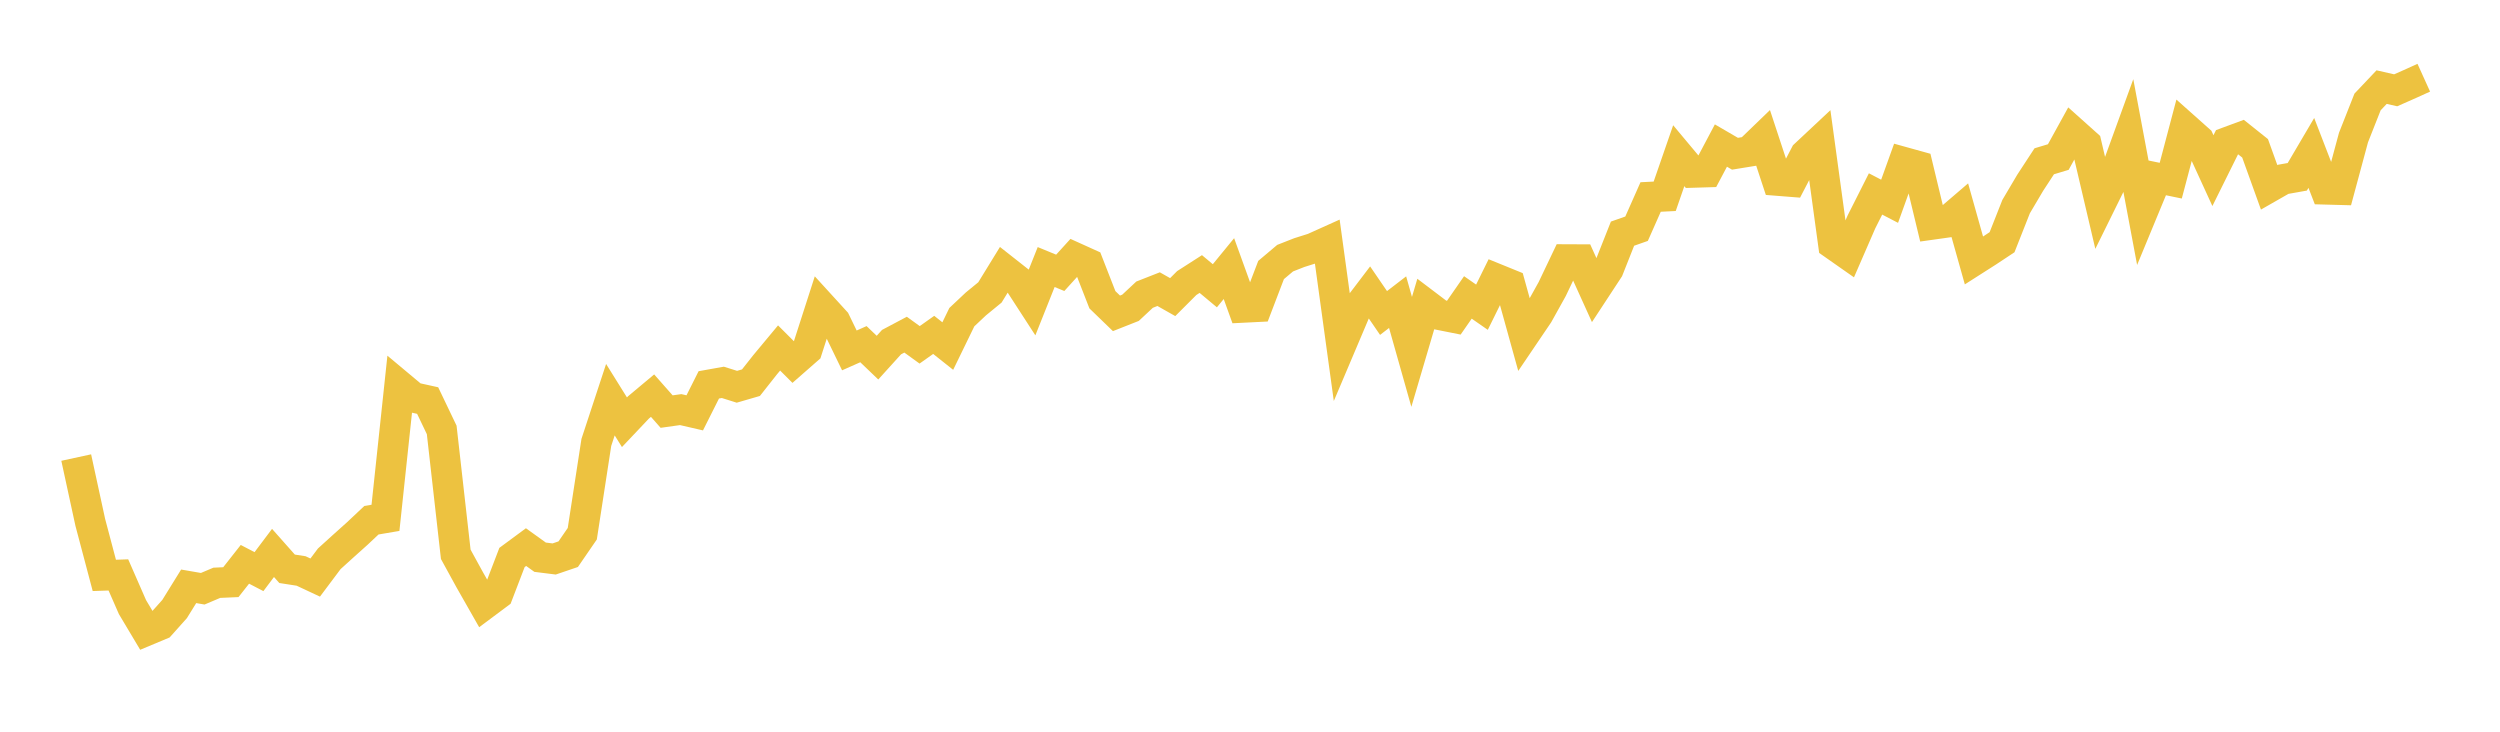<svg width="164" height="48" xmlns="http://www.w3.org/2000/svg" xmlns:xlink="http://www.w3.org/1999/xlink"><path fill="none" stroke="rgb(237,194,64)" stroke-width="2" d="M5,30.016L5.922,34.265L6.844,37.746L7.766,37.714L8.689,39.823L9.611,41.368L10.533,40.982L11.455,39.951L12.377,38.462L13.299,38.622L14.222,38.231L15.144,38.19L16.066,37.019L16.988,37.499L17.91,36.273L18.832,37.313L19.754,37.456L20.677,37.888L21.599,36.658L22.521,35.822L23.443,34.995L24.365,34.127L25.287,33.97L26.21,25.301L27.132,26.072L28.054,26.276L28.976,28.203L29.898,36.363L30.82,38.045L31.743,39.667L32.665,38.979L33.587,36.571L34.509,35.89L35.431,36.553L36.353,36.669L37.275,36.355L38.198,35.012L39.12,29.022L40.042,26.219L40.964,27.699L41.886,26.725L42.808,25.954L43.731,27L44.653,26.87L45.575,27.083L46.497,25.247L47.419,25.082L48.341,25.372L49.263,25.104L50.186,23.935L51.108,22.827L52.03,23.748L52.952,22.94L53.874,20.075L54.796,21.085L55.719,22.987L56.641,22.578L57.563,23.461L58.485,22.443L59.407,21.954L60.329,22.621L61.251,21.968L62.174,22.702L63.096,20.806L64.018,19.938L64.94,19.183L65.862,17.681L66.784,18.407L67.707,19.832L68.629,17.518L69.551,17.898L70.473,16.882L71.395,17.299L72.317,19.663L73.24,20.555L74.162,20.191L75.084,19.33L76.006,18.968L76.928,19.49L77.85,18.568L78.772,17.976L79.695,18.746L80.617,17.62L81.539,20.171L82.461,20.125L83.383,17.712L84.305,16.935L85.228,16.572L86.15,16.281L87.072,15.866L87.994,22.573L88.916,20.398L89.838,19.185L90.76,20.532L91.683,19.822L92.605,23.084L93.527,19.957L94.449,20.655L95.371,20.839L96.293,19.511L97.216,20.153L98.138,18.283L99.06,18.658L99.982,21.981L100.904,20.62L101.826,18.96L102.749,17.023L103.671,17.027L104.593,19.062L105.515,17.657L106.437,15.328L107.359,15.004L108.281,12.923L109.204,12.877L110.126,10.214L111.048,11.317L111.97,11.289L112.892,9.548L113.814,10.085L114.737,9.935L115.659,9.045L116.581,11.844L117.503,11.917L118.425,10.144L119.347,9.28L120.269,16.024L121.192,16.671L122.114,14.551L123.036,12.723L123.958,13.203L124.88,10.638L125.802,10.894L126.725,14.728L127.647,14.598L128.569,13.808L129.491,17.088L130.413,16.5L131.335,15.889L132.257,13.553L133.18,11.991L134.102,10.58L135.024,10.302L135.946,8.628L136.868,9.453L137.79,13.383L138.713,11.512L139.635,8.974L140.557,13.89L141.479,11.661L142.401,11.852L143.323,8.361L144.246,9.183L145.168,11.194L146.09,9.335L147.012,8.994L147.934,9.73L148.856,12.29L149.778,11.763L150.701,11.599L151.623,10.031L152.545,12.42L153.467,12.445L154.389,9.024L155.311,6.689L156.234,5.714L157.156,5.924L158.078,5.516L159,5.098"></path></svg>